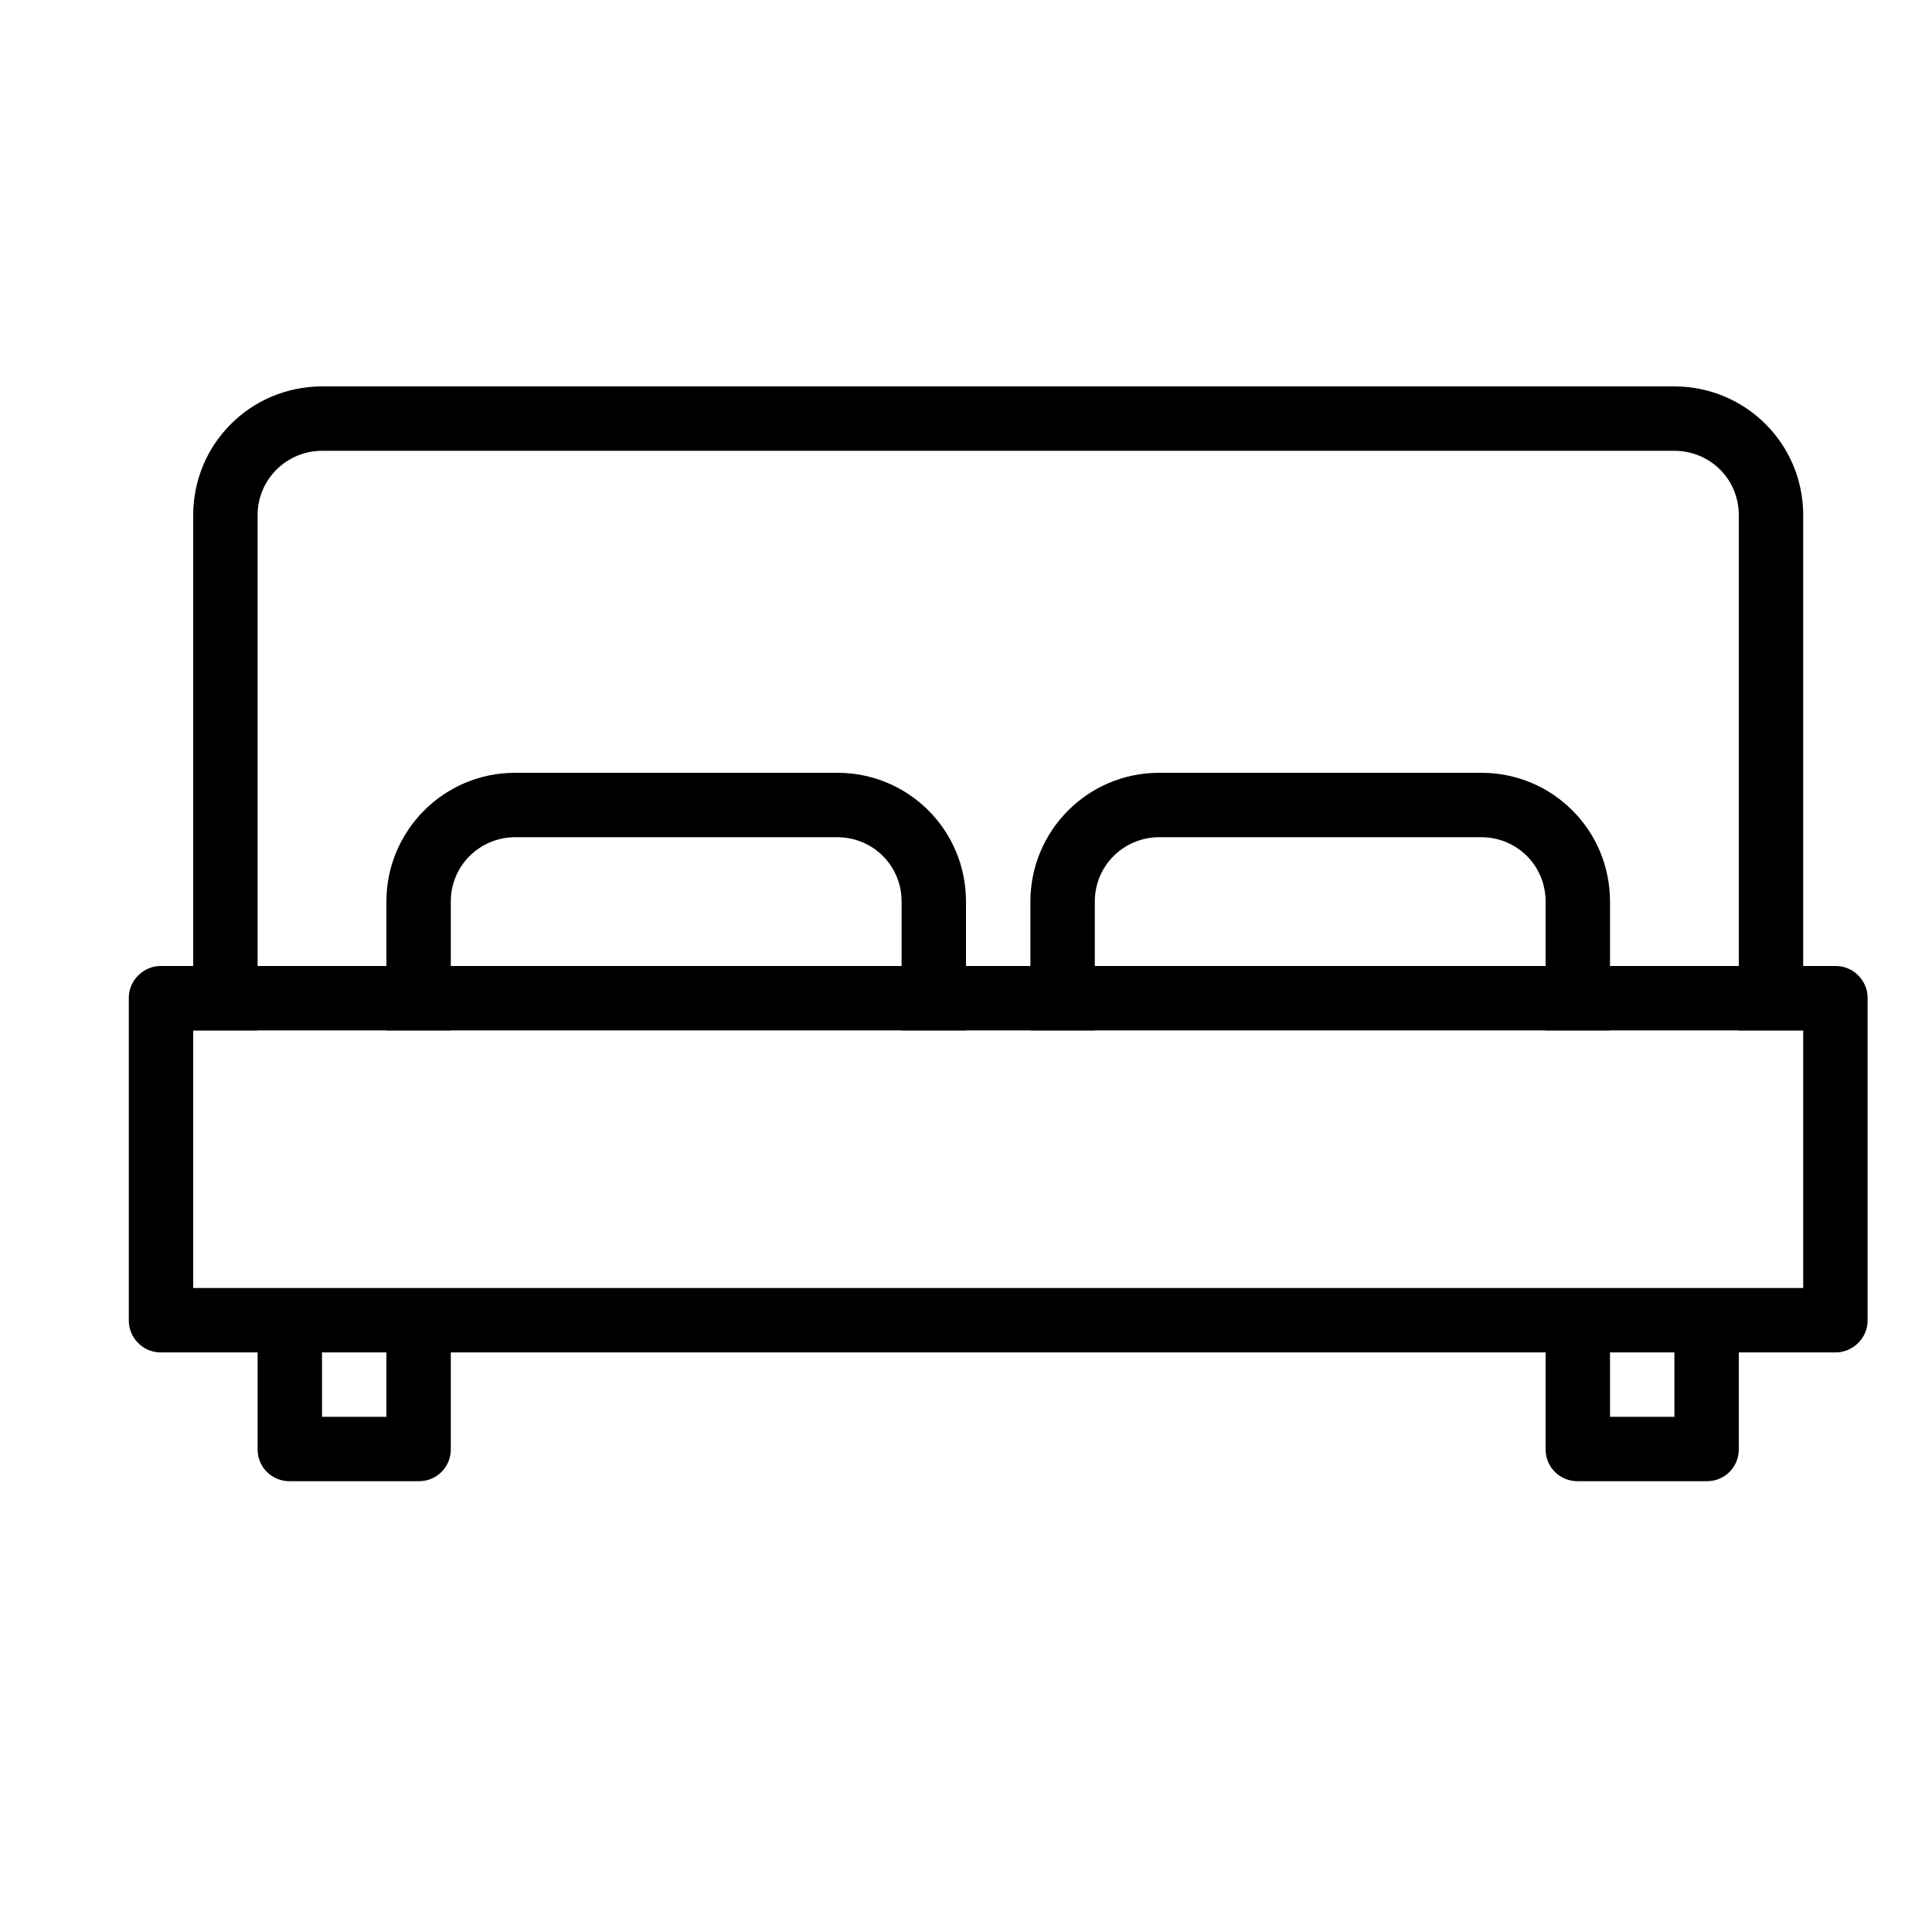 <svg height='451' width='451'  fill="#000000" xmlns="http://www.w3.org/2000/svg" xmlns:xlink="http://www.w3.org/1999/xlink" xmlns:sketch="http://www.bohemiancoding.com/sketch/ns" viewBox="0 0 30 30" version="1.1" x="0px" y="0px"><title>furniture_007-bed-bedroom-sleep-rest-interior</title><desc>Created with Sketch.</desc><g stroke="none" stroke-width="1" fill="none" fill-rule="evenodd" sketch:type="MSPage"><g sketch:type="MSArtboardGroup" transform="translate(-315, -45)" fill="#000000"><g sketch:type="MSLayerGroup" transform="translate(317, 51)"><path d="M26,2 L26,10 L25,10 L25,1.998 C25,1.447 24.561,1 23.997,1 L3.003,1 C2.449,1 2,1.446 2,1.998 L2,10 L1,10 L1,2 C1,0.895 1.89,0 3.004,0 L23.996,0 C25.103,0 26,0.887 26,2 Z M13,8 L13,10 L12,10 L12,7.999 C12,7.447 11.562,7 10.997,7 L6.003,7 C5.449,7 5,7.443 5,7.999 L5,10 L4,10 L4,8 C4,6.895 4.896,6 5.997,6 L11.003,6 C12.106,6 13,6.888 13,8 Z M23,8 L23,10 L22,10 L22,7.999 C22,7.447 21.562,7 20.997,7 L16.003,7 C15.449,7 15,7.443 15,7.999 L15,10 L14,10 L14,8 C14,6.895 14.896,6 15.997,6 L21.003,6 C22.106,6 23,6.888 23,8 Z" sketch:type="MSShapeGroup"></path><path d="M5,15 L5,16.505 C5,16.778 4.784,17 4.505,17 L2.495,17 C2.222,17 2,16.784 2,16.505 L2,15 L0.492,15 C0.22,15 0,14.772 0,14.509 L0,9.491 C0,9.22 0.233,9 0.492,9 L26.508,9 C26.78,9 27,9.228 27,9.491 L27,14.509 C27,14.78 26.767,15 26.508,15 L25,15 L25,16.505 C25,16.778 24.784,17 24.505,17 L22.495,17 C22.222,17 22,16.784 22,16.505 L22,15 L5,15 Z M24,15 L24,16 L23,16 L23,15 L24,15 Z M3,15 L3,16 L4,16 L4,15 L3,15 Z M26,10 L26,14 L1,14 L1,10 L26,10 Z" sketch:type="MSShapeGroup"></path></g></g></g></svg>
